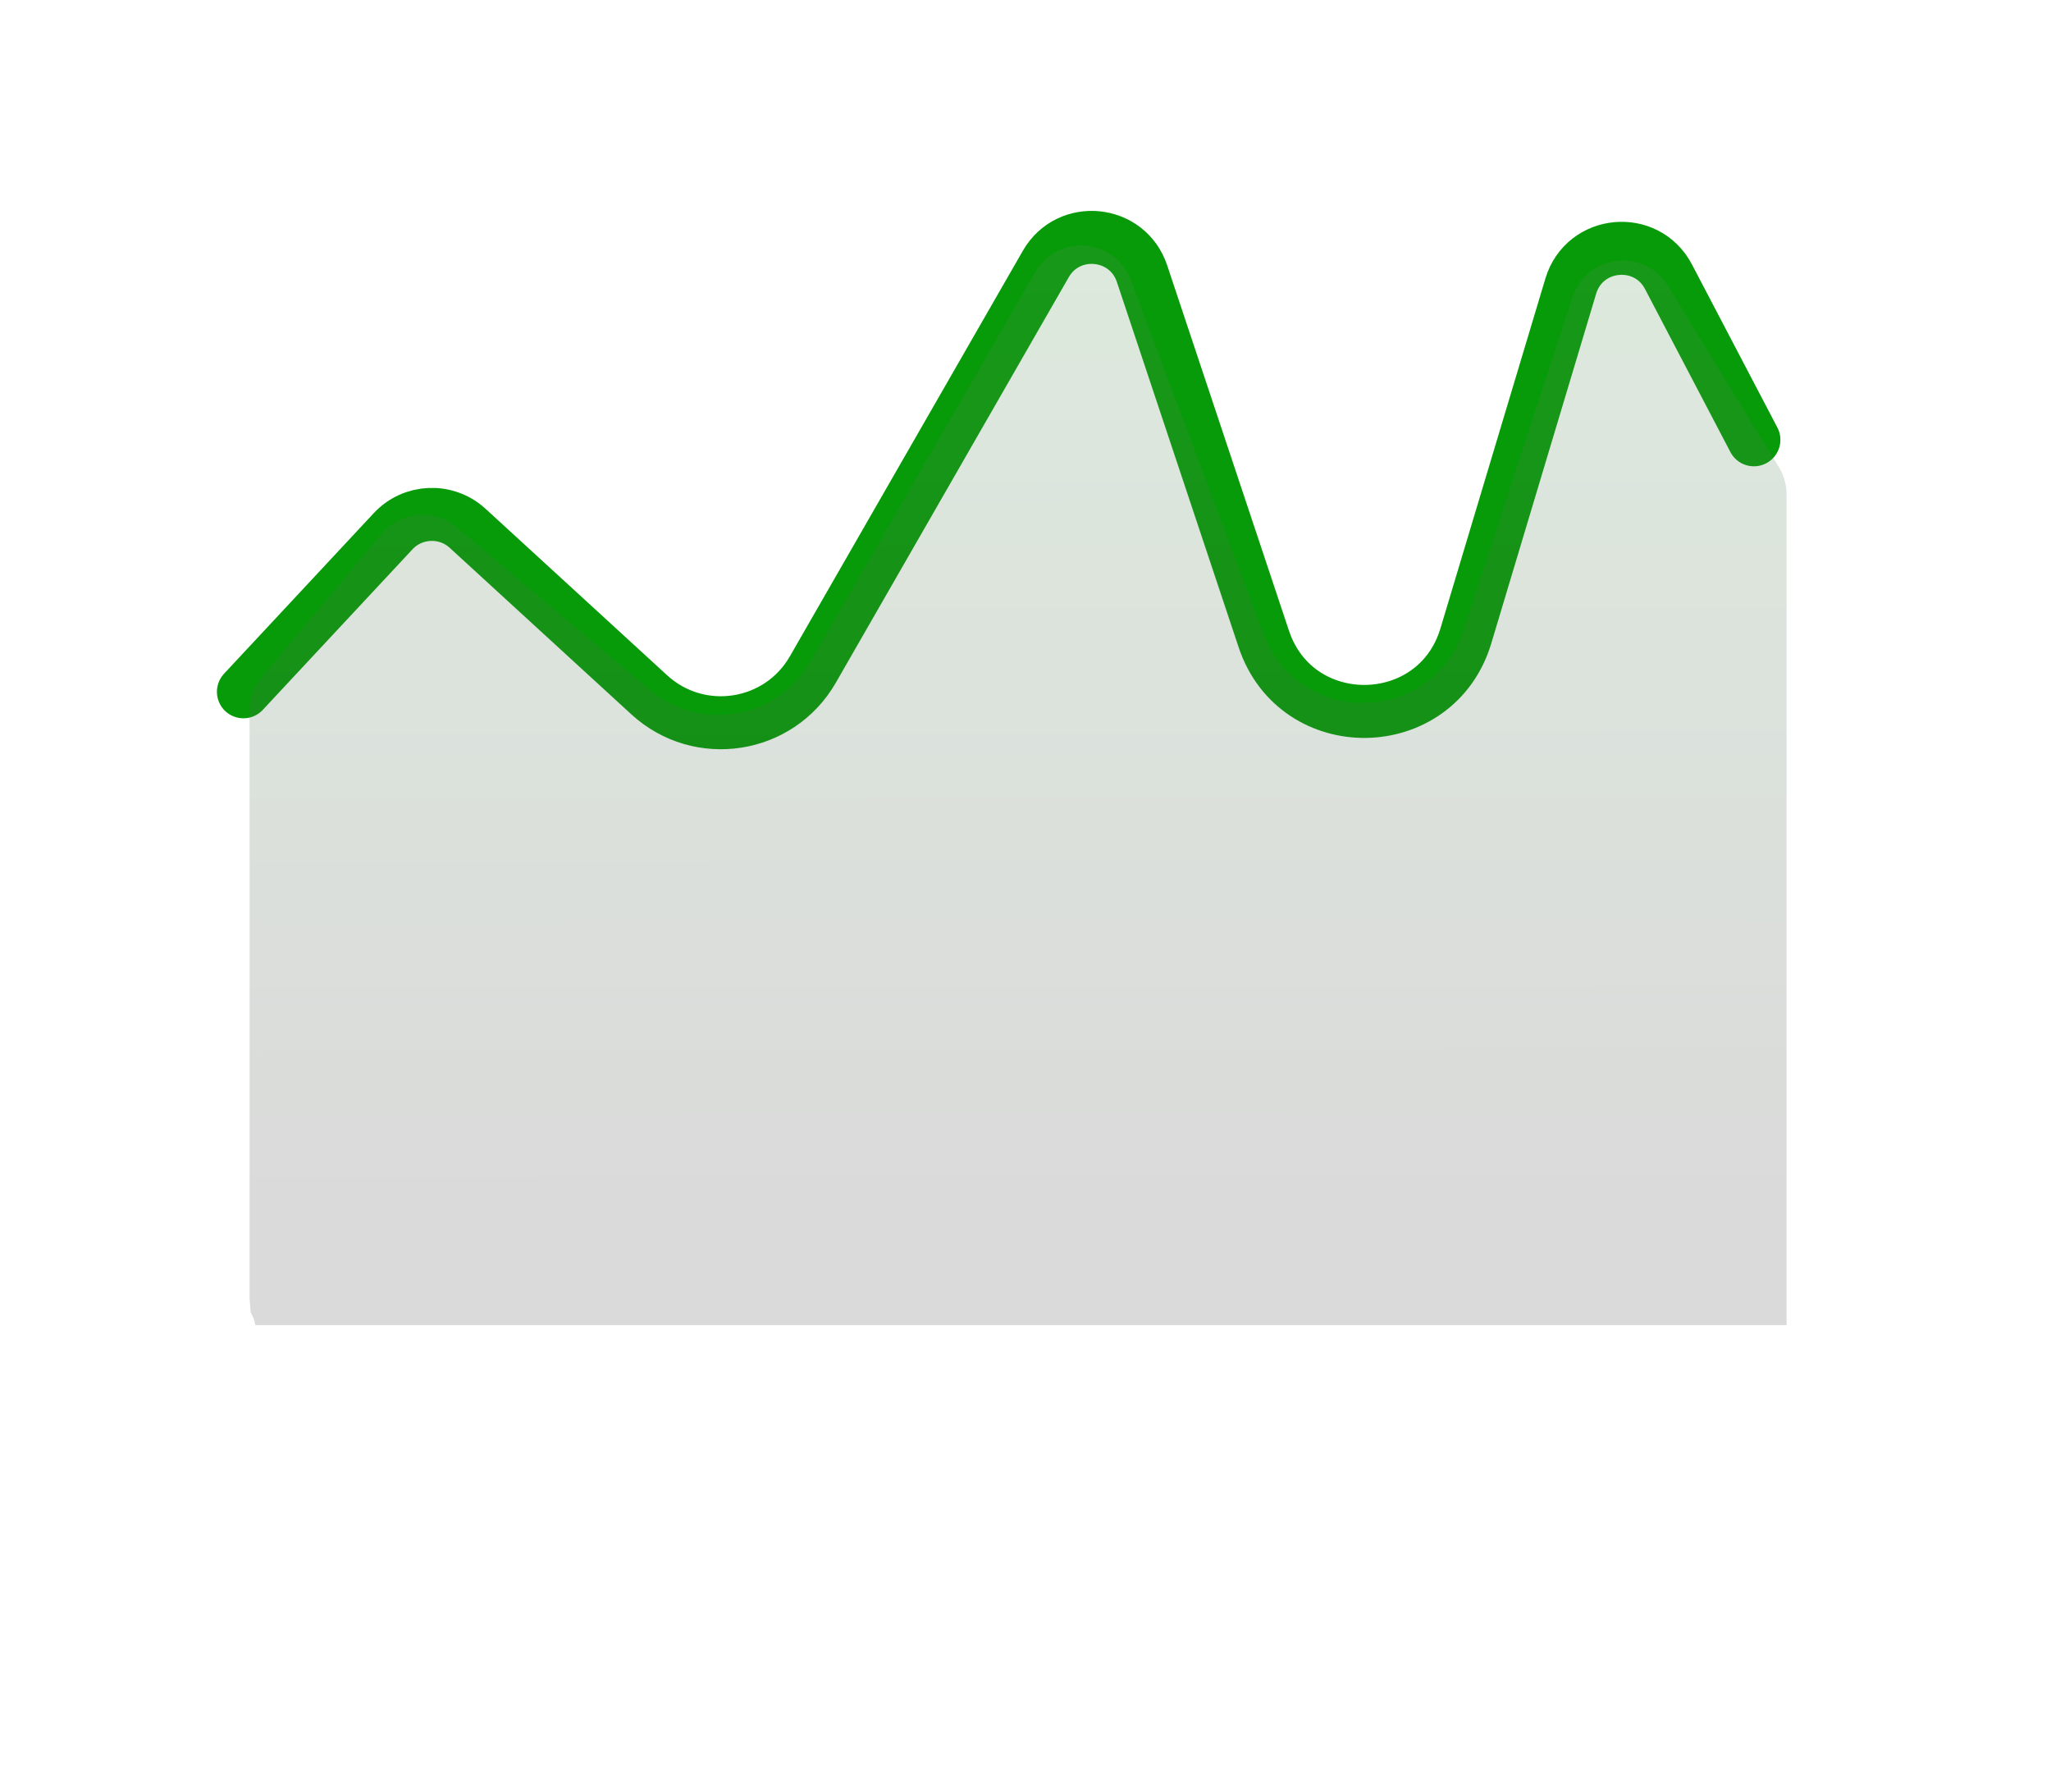 <?xml version="1.0" encoding="utf-8"?>
<svg xmlns="http://www.w3.org/2000/svg" fill="none" height="100%" overflow="visible" preserveAspectRatio="none" style="display: block;" viewBox="0 0 79 69" width="100%">
<g id="Green - Line Graph">
<path d="M9.376 26.643L15.141 20.46C15.905 19.64 17.187 19.59 18.013 20.347L25.01 26.761C26.938 28.528 30.007 28.053 31.309 25.785L40.282 10.167C41.159 8.639 43.431 8.867 43.988 10.539L48.678 24.607C49.938 28.389 55.316 28.308 56.462 24.489L60.503 11.018C61.029 9.266 63.417 9.037 64.266 10.658L67.556 16.938" id="Line 89" stroke="#079A09" stroke-linecap="round" stroke-width="2.041"/>
<path d="M14.7 20.556L10.089 26.073C9.783 26.44 9.614 26.903 9.614 27.382L9.614 44.8L9.614 48.993L9.614 50.014L9.652 50.525L9.77 50.78L9.84 51.036L68.815 51.036L68.815 19.046C68.815 18.67 68.711 18.301 68.515 17.98L64.249 11.012C63.341 9.527 61.11 9.788 60.568 11.443L56.375 24.256C55.174 27.924 50.026 28.033 48.672 24.42L43.556 10.78C42.951 9.165 40.74 8.982 39.877 10.475L31.206 25.488C29.936 27.687 26.988 28.206 25.044 26.573L17.579 20.302C16.715 19.576 15.424 19.689 14.7 20.556Z" fill="url(#paint0_linear_0_7194)" fill-opacity="0.2" id="Line 90"/>
</g>
<defs>
<linearGradient gradientUnits="userSpaceOnUse" id="paint0_linear_0_7194" x1="33.591" x2="33.656" y1="0.902" y2="47.463">
<stop stop-color="#5BA45C"/>
<stop offset="1" stop-color="#444444"/>
</linearGradient>
</defs>
</svg>